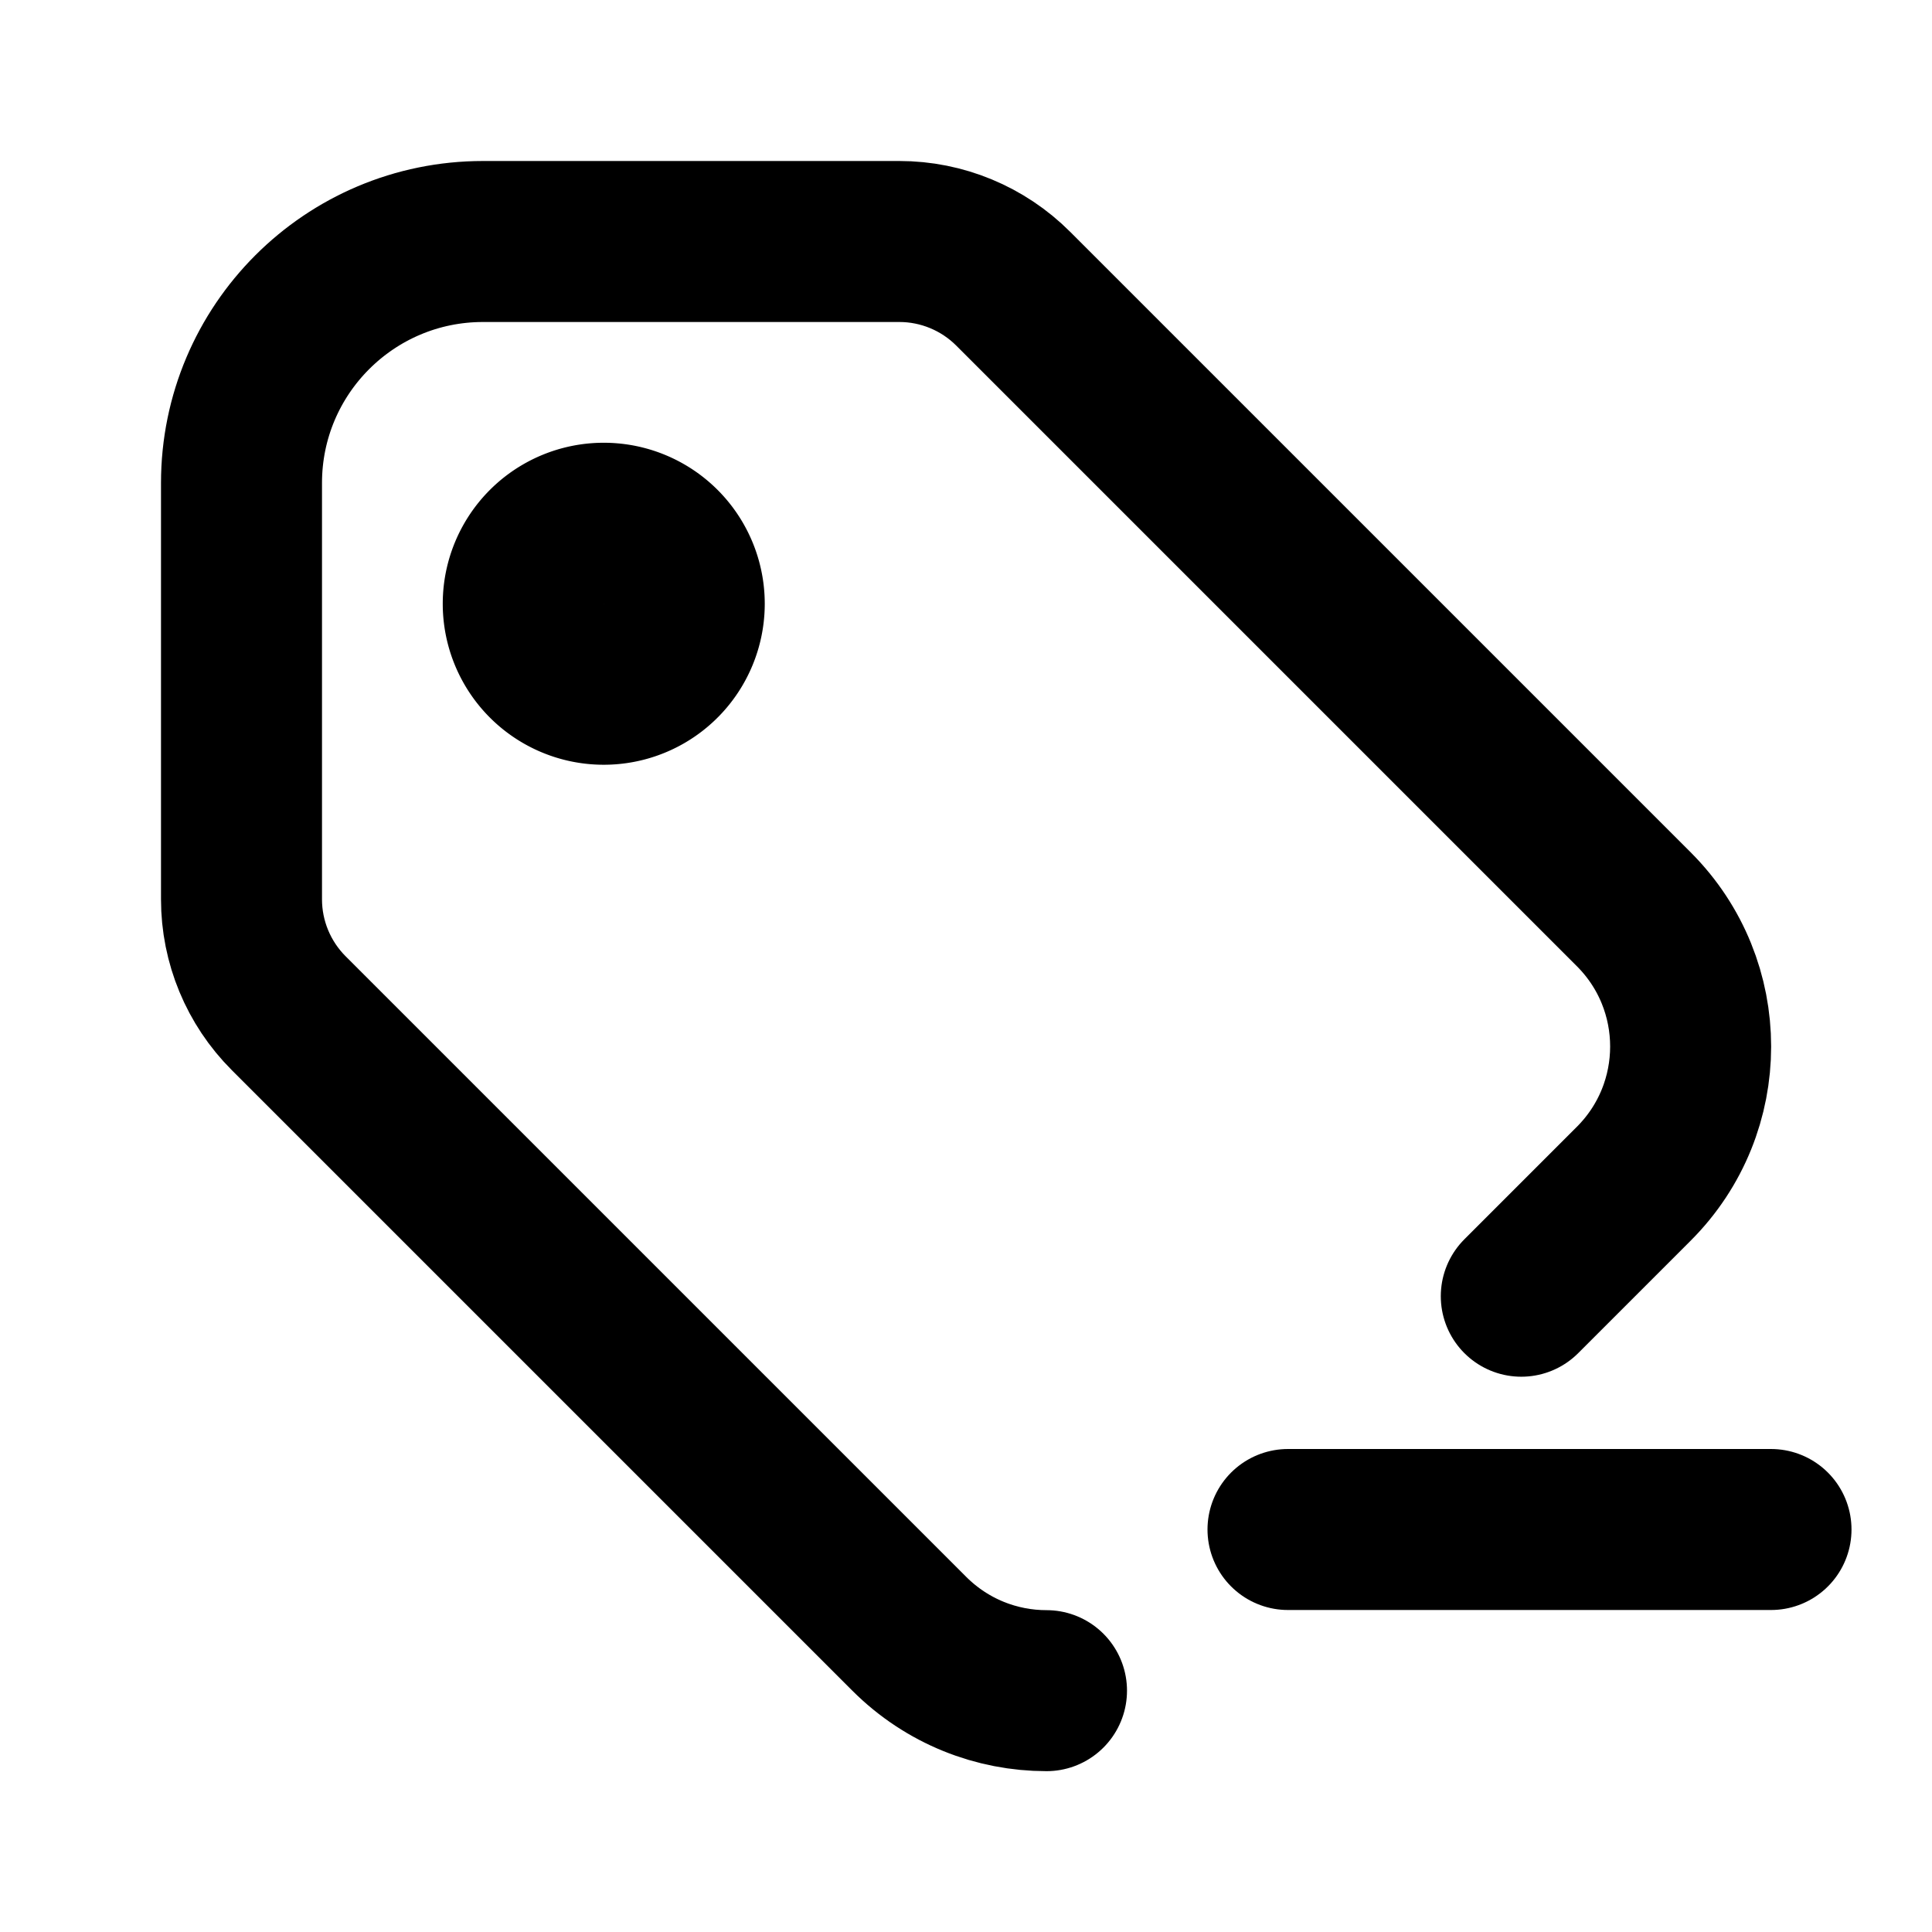 <svg
  xmlns="http://www.w3.org/2000/svg"
  width="24"
  height="24"
  viewBox="0 0 24 24"
  fill="none"
  stroke="currentColor"
  stroke-width="2"
  stroke-linecap="round"
  stroke-linejoin="round"
  class="icon icon-tabler icons-tabler-outline icon-tabler-tag-minus"
>
  <path stroke="none" d="M0 0h24v24H0z" fill="none"/>
  <path d="M7.5 7.5m-1 0a1 1 0 1 0 2 0a1 1 0 1 0 -2 0" />
  <path d="M18.898 16.102l.699 -.699l.699 -.699c.941 -.941 .941 -2.467 0 -3.408l-7.71 -7.71c-.375 -.375 -.884 -.586 -1.414 -.586h-5.172c-1.657 0 -3 1.343 -3 3v5.172c0 .53 .211 1.039 .586 1.414l7.71 7.71c.471 .47 1.087 .706 1.704 .706" />
  <path d="M16 19h6" />
</svg>